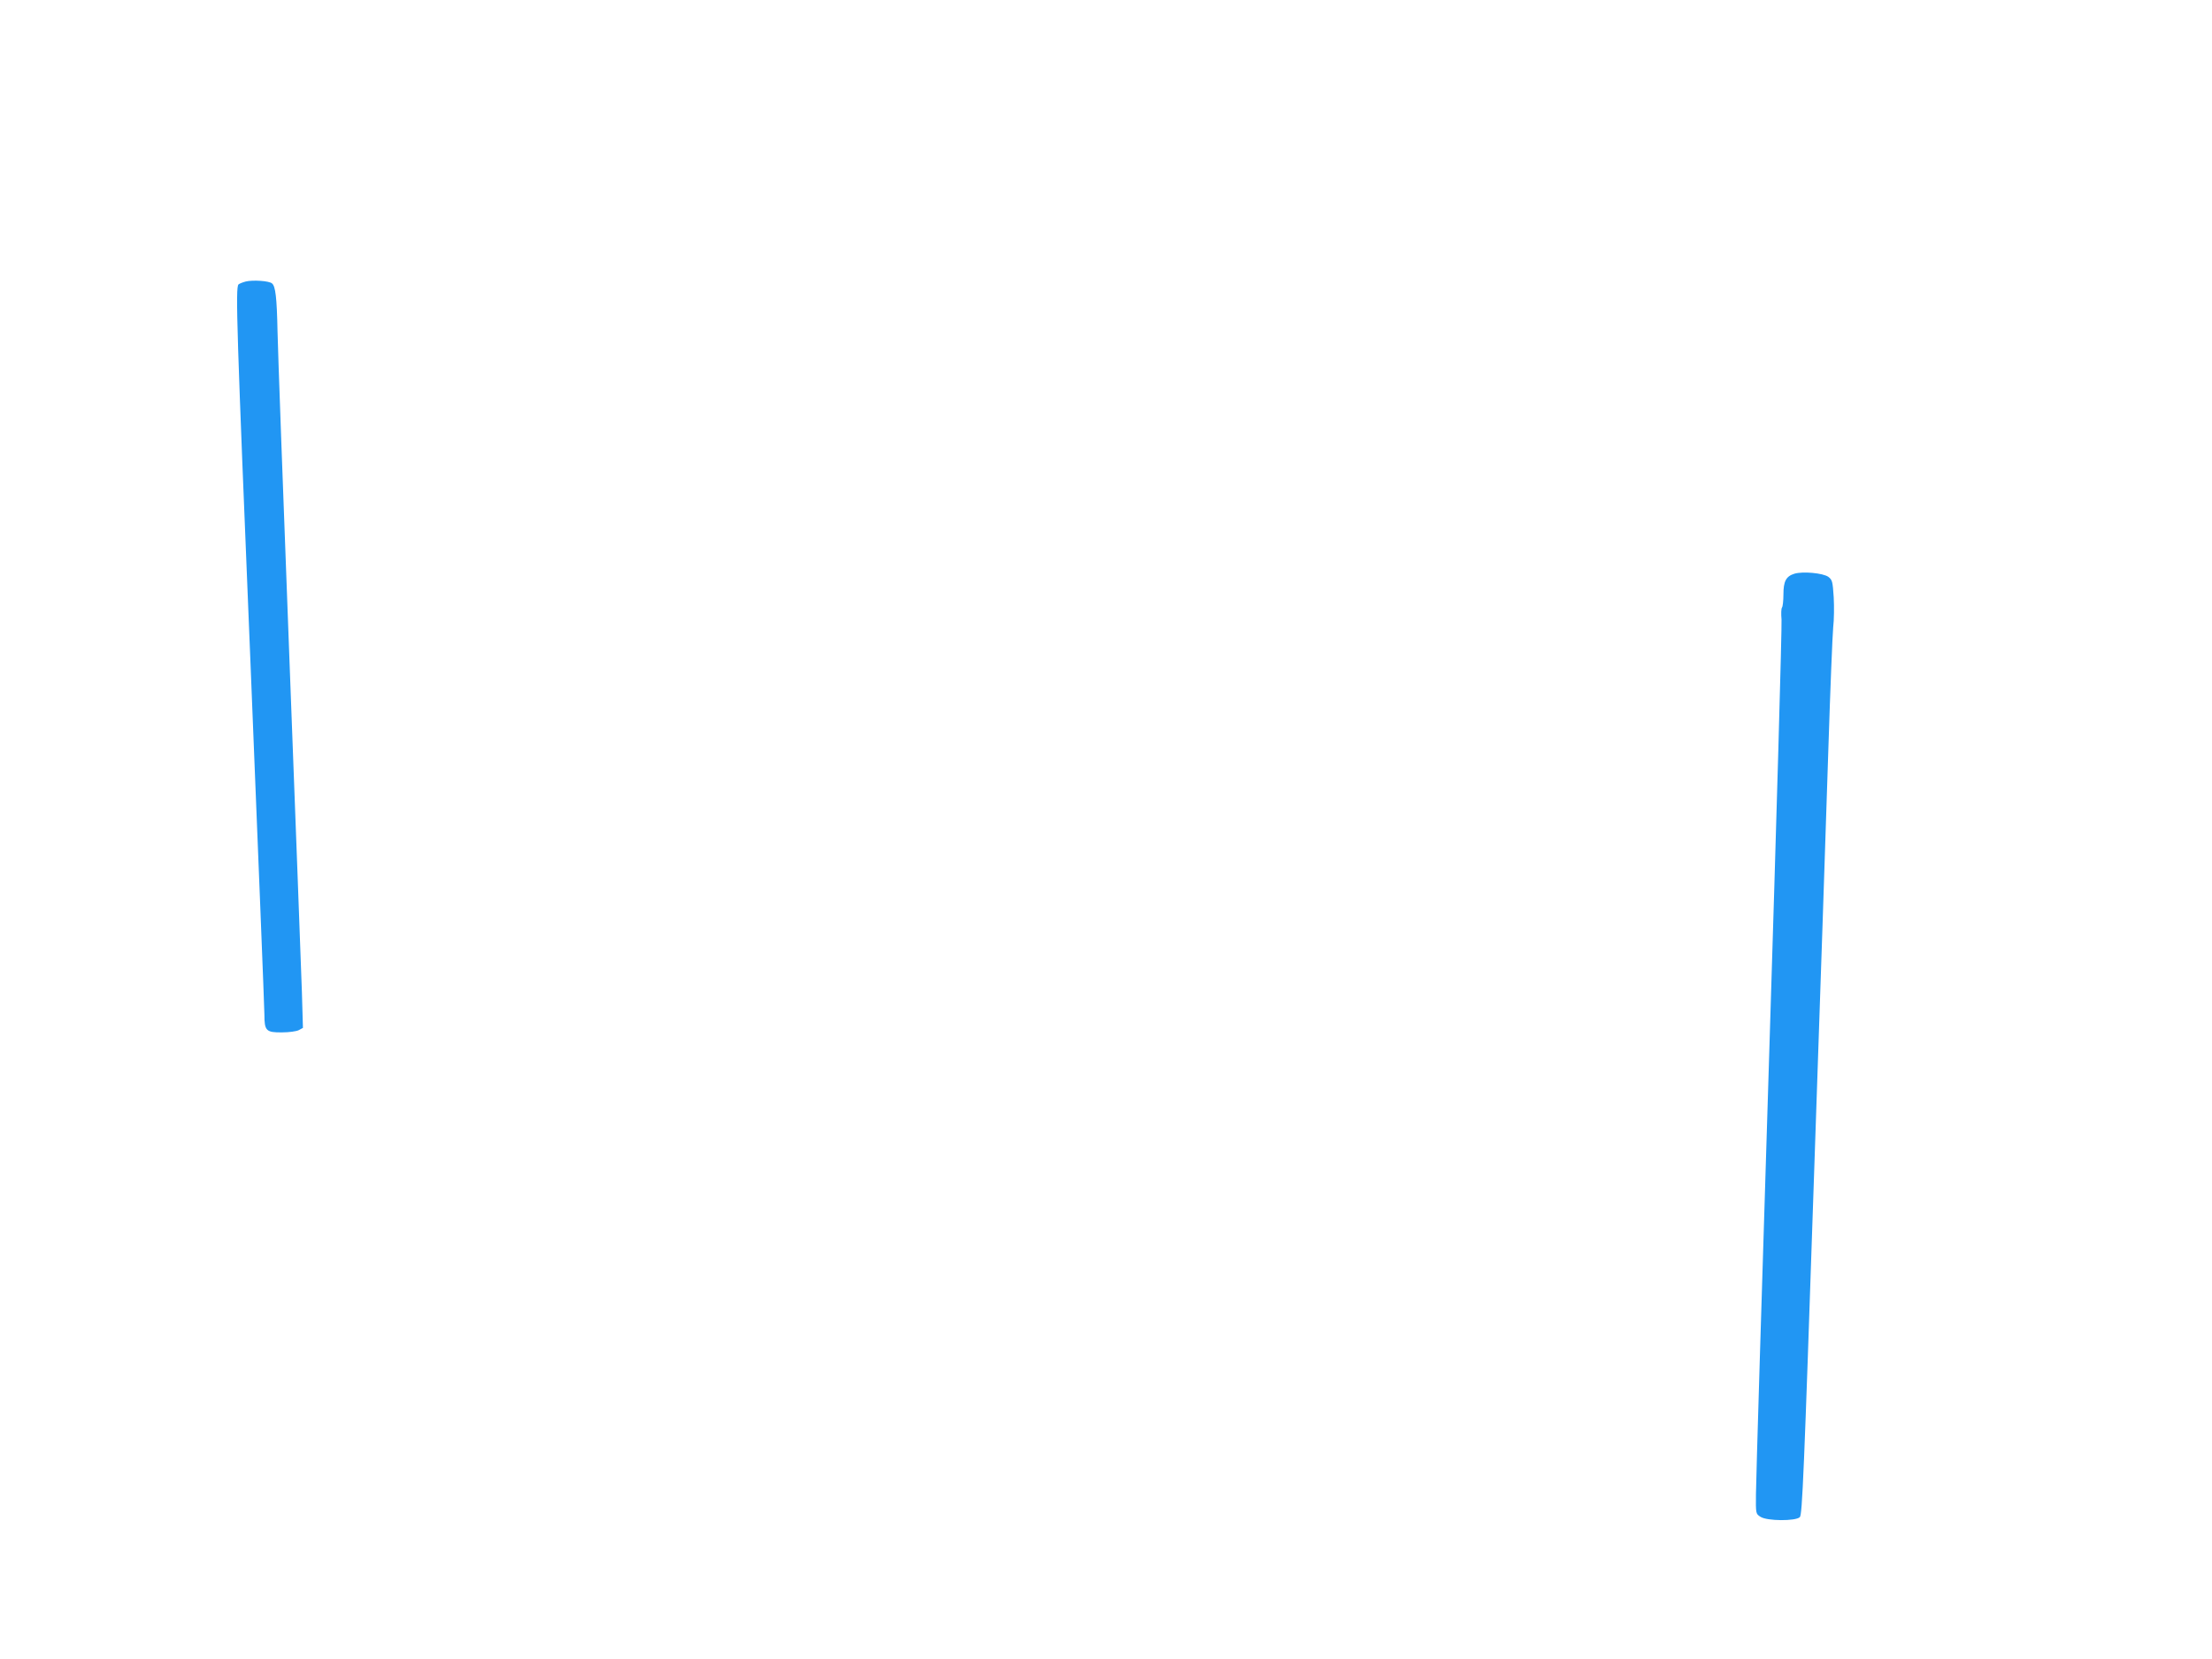 <?xml version="1.0" standalone="no"?>
<!DOCTYPE svg PUBLIC "-//W3C//DTD SVG 20010904//EN"
 "http://www.w3.org/TR/2001/REC-SVG-20010904/DTD/svg10.dtd">
<svg version="1.0" xmlns="http://www.w3.org/2000/svg"
 width="1280pt" height="960pt" viewBox="0 0 1280 960"
 preserveAspectRatio="xMidYMid meet">
<g transform="translate(0,960) scale(0.1,-0.1)"
fill="#2196f3" stroke="none">
<path d="M1422 7971 c-19 -5 -38 -13 -42 -17 -18 -19 -10 -261 69 -2179 44
-1089 81 -2010 81 -2046 0 -94 10 -104 102 -103 40 0 84 6 97 13 l24 13 -6
207 c-4 113 -36 978 -72 1921 -36 943 -67 1798 -69 1900 -4 201 -12 264 -32
280 -17 15 -111 21 -152 11z"/>
<path d="M10383 6280 c-48 -15 -63 -44 -63 -120 0 -36 -4 -70 -8 -75 -5 -6 -6
-37 -3 -70 3 -33 -29 -1160 -71 -2505 -42 -1345 -77 -2496 -77 -2557 -1 -112
-1 -113 26 -130 37 -25 204 -26 228 -2 14 14 24 248 80 1915 36 1044 74 2183
85 2529 11 347 24 664 28 705 5 41 6 120 3 174 -6 91 -8 100 -31 118 -31 22
-148 33 -197 18z"/>
</g>
</svg>
